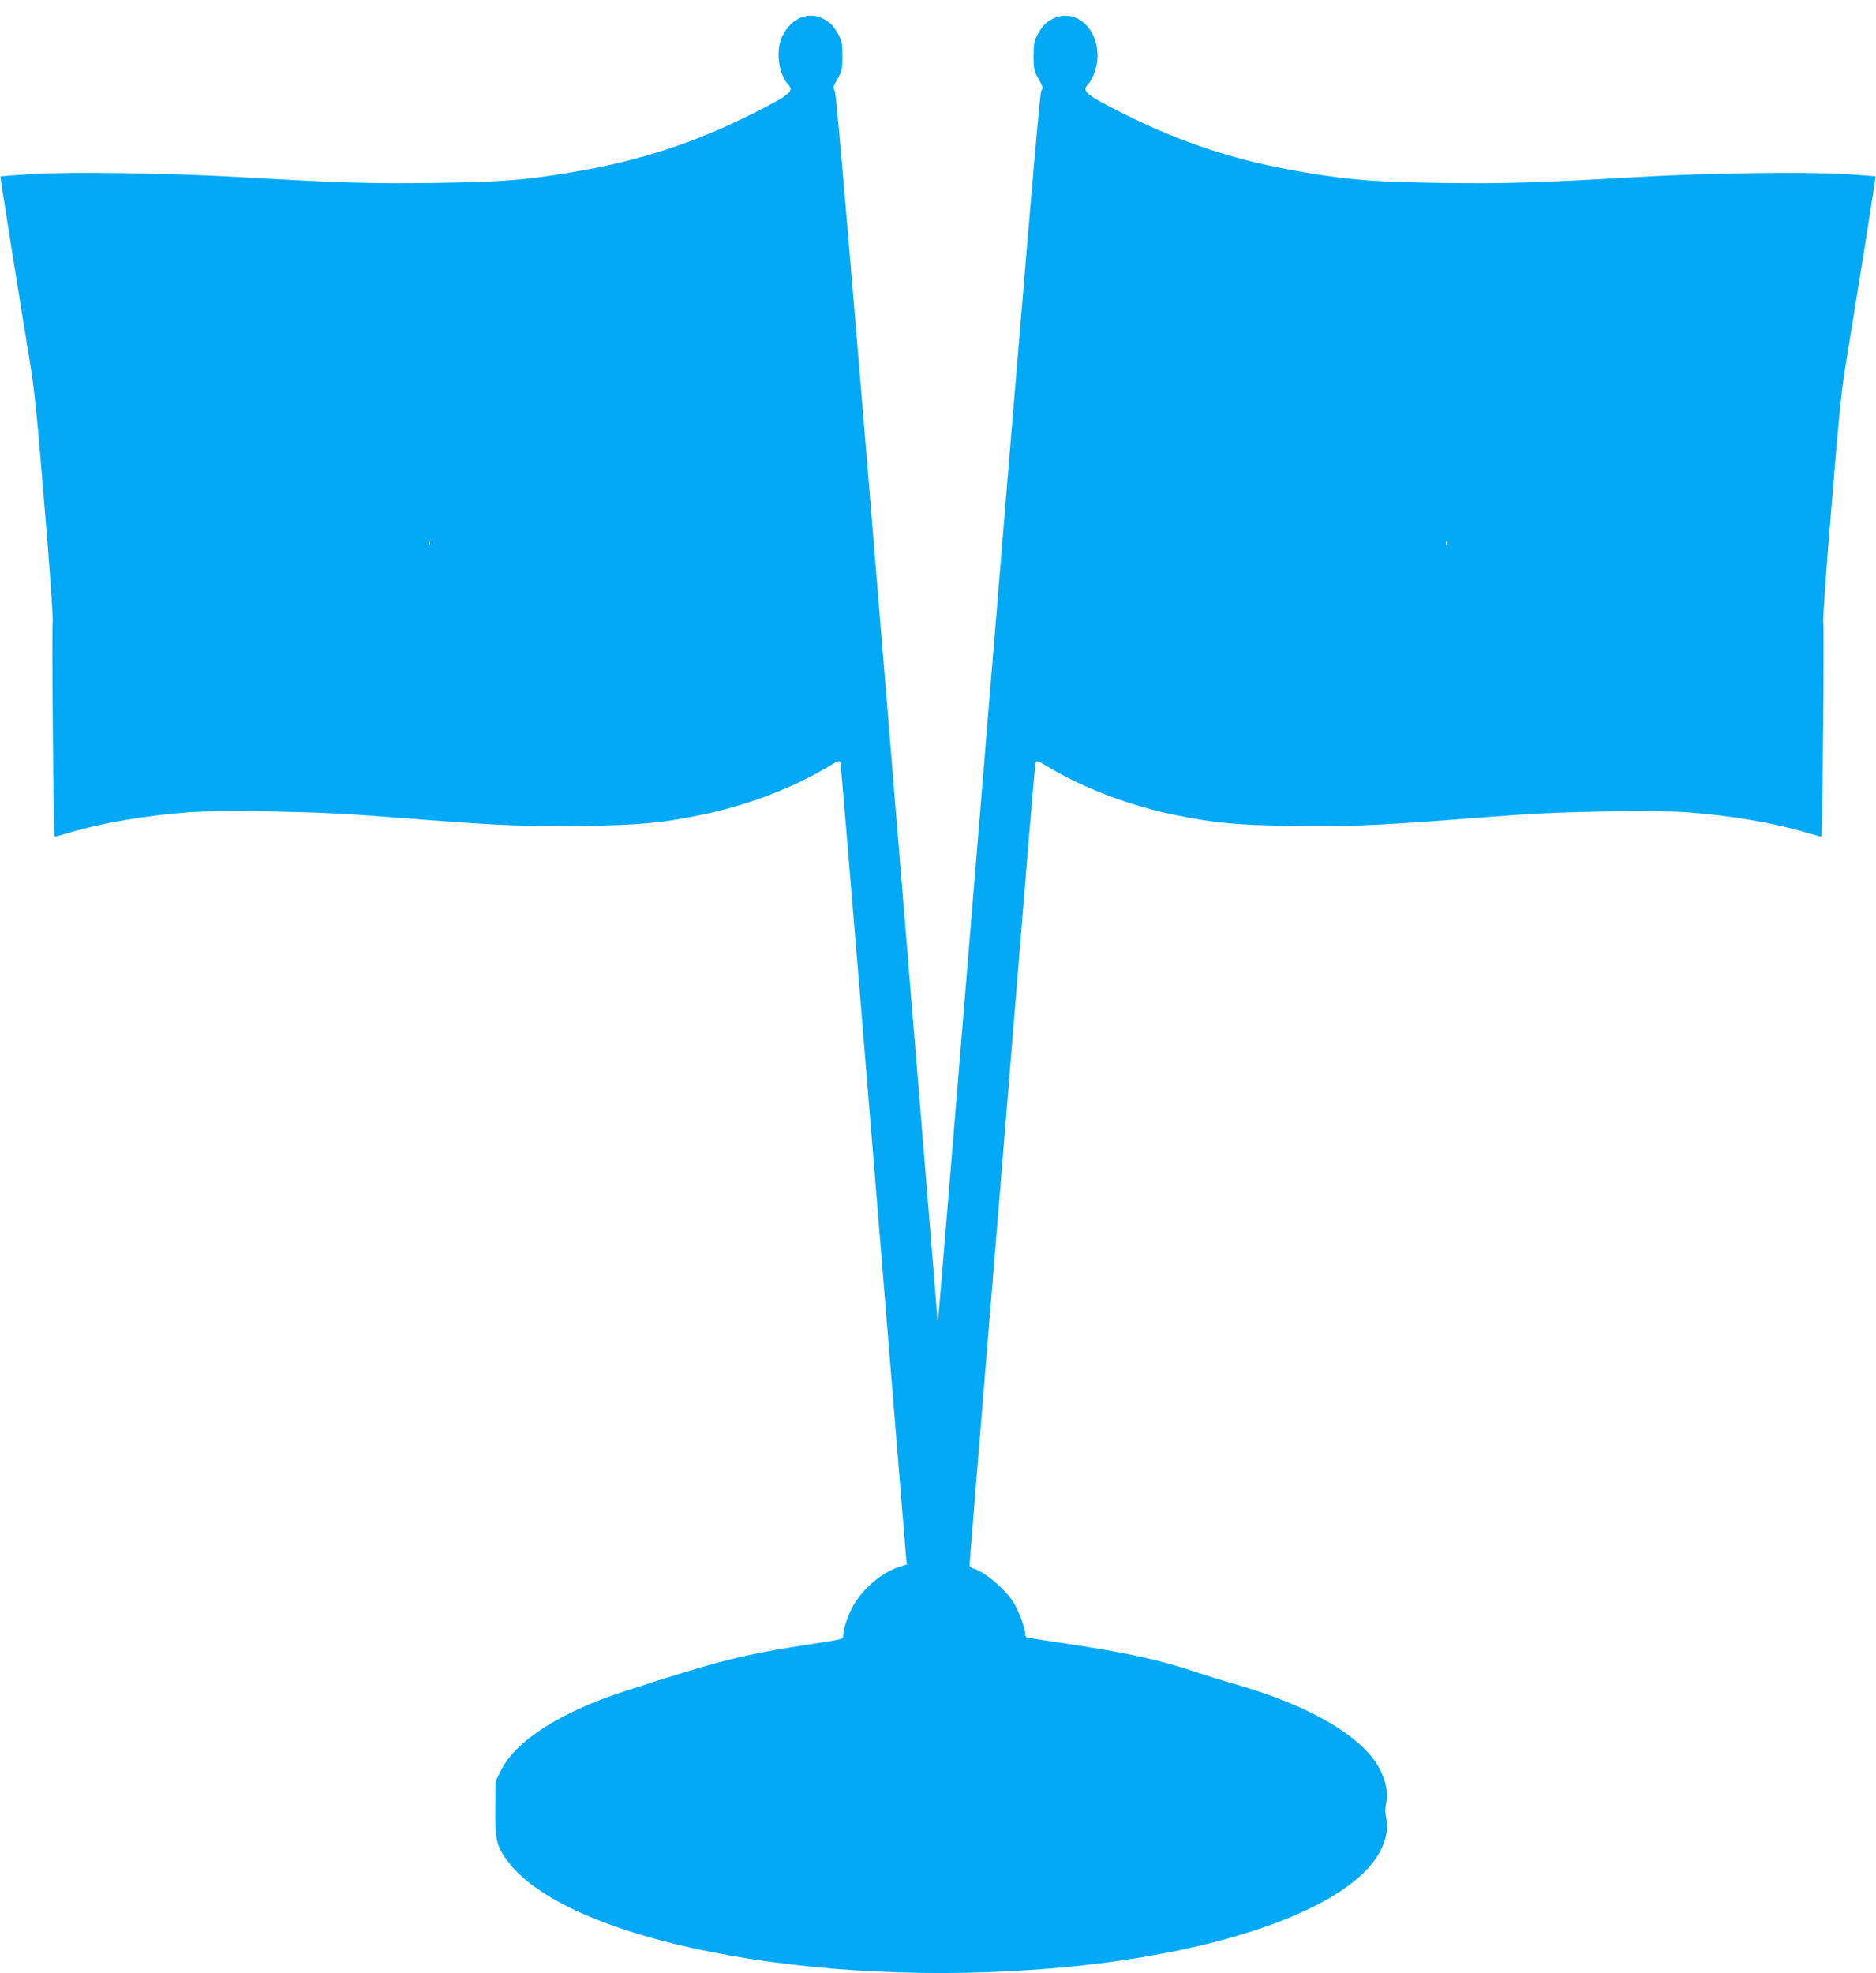 <?xml version="1.0" standalone="no"?>
<!DOCTYPE svg PUBLIC "-//W3C//DTD SVG 20010904//EN"
 "http://www.w3.org/TR/2001/REC-SVG-20010904/DTD/svg10.dtd">
<svg version="1.0" xmlns="http://www.w3.org/2000/svg"
 width="1217pt" height="1280pt" viewBox="0 0 1217 1280"
 preserveAspectRatio="xMidYMid meet">
<g transform="translate(0,1280) scale(0.1,-0.1)"
fill="#03a9f4" stroke="none">
<path d="M5184 12681 c-50 -23 -98 -80 -119 -140 -31 -92 -9 -228 47 -288 42
-45 17 -65 -217 -184 -396 -199 -752 -315 -1195 -388 -304 -51 -458 -62 -895
-68 -409 -5 -609 1 -1245 38 -445 26 -1093 36 -1355 20 -110 -7 -201 -14 -202
-15 -3 -2 94 -611 192 -1211 29 -175 48 -369 95 -944 34 -402 56 -729 52 -735
-7 -9 5 -1385 12 -1393 1 -1 46 11 100 27 207 62 482 109 766 131 198 15 806
6 1100 -16 118 -8 330 -24 470 -35 451 -35 664 -42 1000 -37 355 5 496 18 744
68 310 63 607 175 851 323 54 32 61 34 67 18 3 -9 99 -1158 213 -2552 114
-1394 209 -2560 212 -2591 l6 -57 -51 -16 c-105 -35 -214 -123 -284 -230 -38
-59 -78 -167 -78 -212 0 -28 9 -25 -210 -59 -453 -70 -585 -104 -1210 -306
-417 -136 -706 -321 -801 -515 l-34 -69 -2 -174 c-2 -194 7 -239 66 -324 365
-532 1998 -855 3591 -711 950 85 1707 328 2000 640 98 105 144 228 123 329 -8
36 -8 66 -1 96 14 65 1 140 -39 219 -105 211 -448 414 -938 555 -71 20 -188
56 -260 80 -236 79 -425 120 -815 180 -135 20 -255 39 -267 41 -17 3 -23 11
-23 29 0 32 -40 142 -72 196 -51 86 -194 208 -265 225 -15 4 -23 14 -23 28 0
11 65 813 145 1781 79 968 174 2129 211 2580 36 451 69 828 72 837 6 16 13 14
67 -18 244 -148 541 -260 851 -323 248 -50 389 -63 744 -68 336 -5 549 2 1000
37 140 11 352 27 470 35 294 22 902 31 1100 16 284 -22 559 -69 766 -131 54
-16 99 -28 100 -27 7 8 19 1384 12 1393 -4 6 18 333 52 735 47 575 66 769 95
944 98 600 195 1209 192 1211 -1 1 -92 8 -202 15 -262 16 -910 6 -1355 -20
-636 -37 -836 -43 -1245 -38 -437 6 -591 17 -895 68 -443 73 -799 189 -1195
388 -234 119 -259 139 -217 184 34 36 62 119 62 185 0 184 -145 308 -285 243
-48 -22 -75 -50 -107 -111 -19 -37 -23 -60 -23 -135 0 -82 3 -95 31 -145 29
-51 31 -58 18 -82 -10 -20 -106 -1150 -339 -3985 -179 -2177 -326 -3967 -329
-3978 -3 -18 -3 -18 -5 2 0 12 -147 1802 -326 3978 -232 2831 -329 3963 -339
3983 -13 24 -11 31 18 82 28 50 31 63 31 145 0 75 -4 98 -23 135 -32 61 -59
89 -107 111 -51 24 -99 24 -151 0z m-2397 -3413 c-3 -8 -6 -5 -6 6 -1 11 2 17
5 13 3 -3 4 -12 1 -19z m6600 0 c-3 -8 -6 -5 -6 6 -1 11 2 17 5 13 3 -3 4 -12
1 -19z"/>
</g>
</svg>
